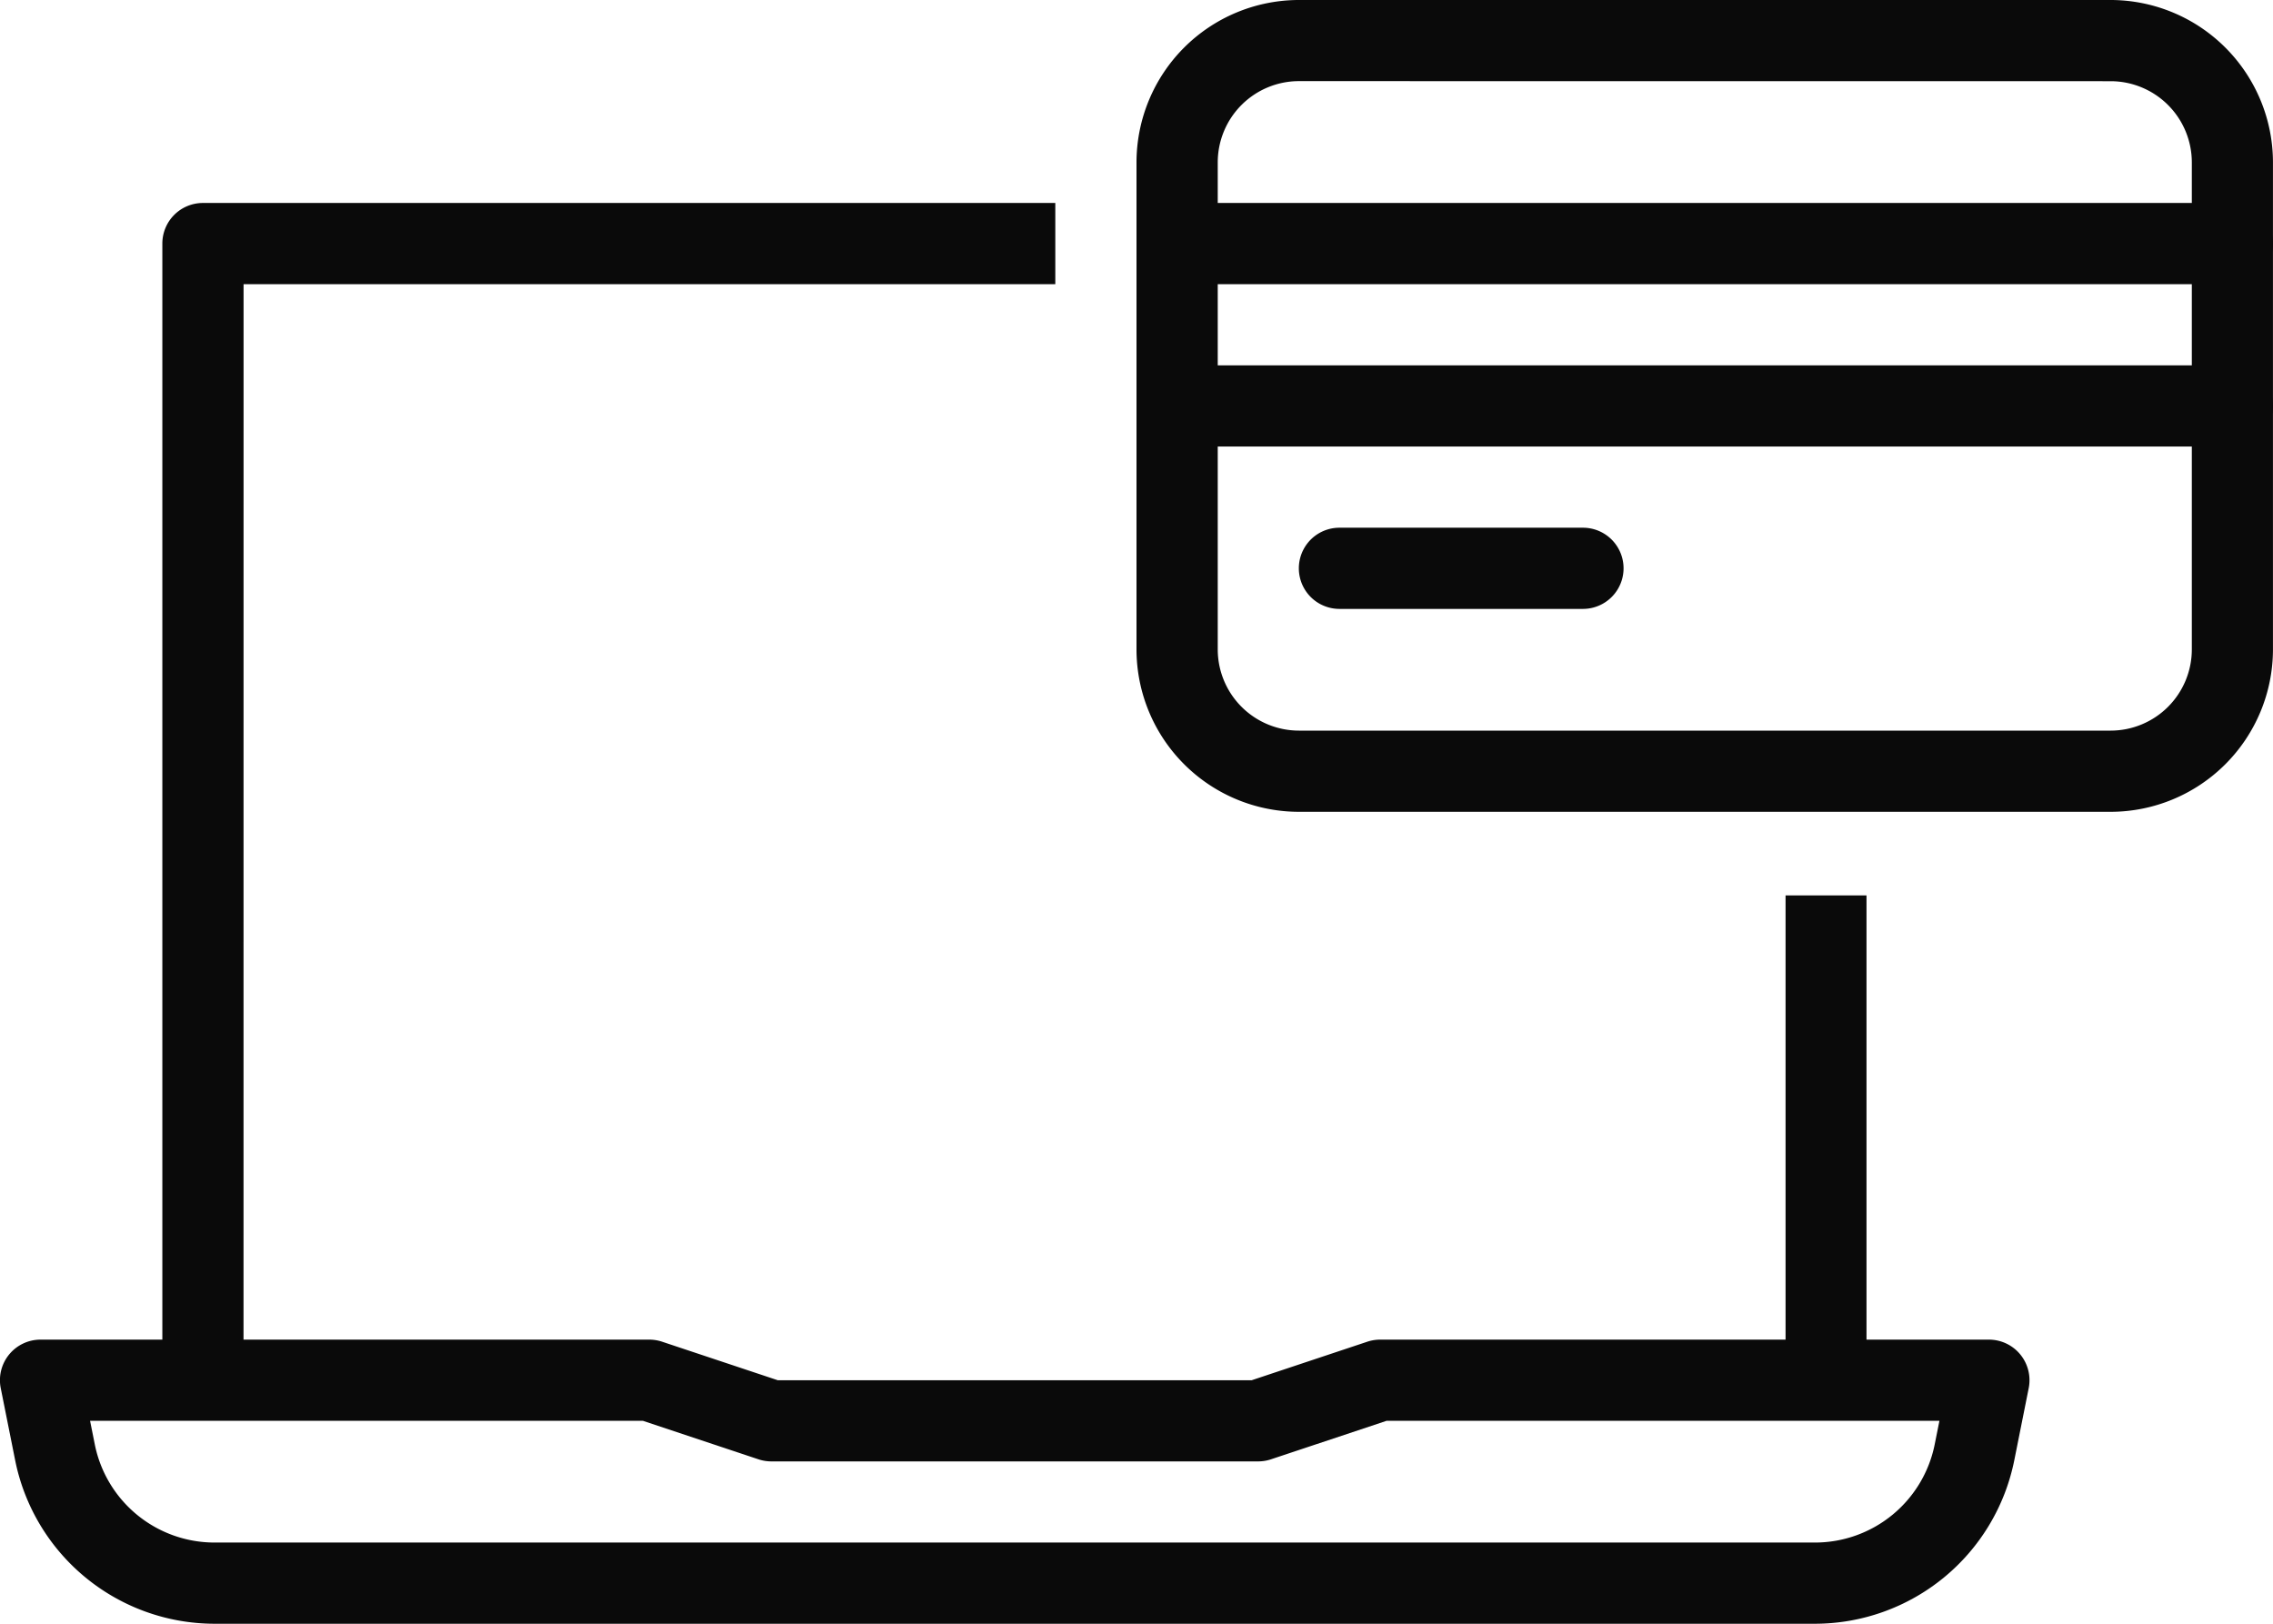 <?xml version="1.0" encoding="UTF-8"?> <svg xmlns="http://www.w3.org/2000/svg" id="ira-rollovers" width="125.448" height="89.607" viewBox="0 0 125.448 89.607"><g id="Group_181" data-name="Group 181" transform="translate(0 73.925)"><path id="Path_90" data-name="Path 90" d="M253.182,398.681H164.825a11.231,11.231,0,0,1-10.984-9l-.8-4a2.239,2.239,0,0,1,2.2-2.679h33.6a2.243,2.243,0,0,1,.708.117l6.376,2.124h26.156l6.376-2.124a2.243,2.243,0,0,1,.708-.117h33.6a2.239,2.239,0,0,1,2.2,2.679l-.8,4A11.231,11.231,0,0,1,253.182,398.681Zm-95.211-11.2.264,1.319a6.74,6.74,0,0,0,6.591,5.4h88.357a6.74,6.74,0,0,0,6.591-5.4l.264-1.319H229.528l-6.376,2.124a2.243,2.243,0,0,1-.708.117H195.563a2.243,2.243,0,0,1-.708-.117l-6.376-2.124Z" transform="translate(-153 -383)" fill="#0a0a0a"></path></g><g id="Group_182" data-name="Group 182" transform="translate(8.96 11.201)"><path id="Path_91" data-name="Path 91" d="M161.48,419.965H157V357.24a2.24,2.24,0,0,1,2.24-2.24h47.043v4.48h-44.8Z" transform="translate(-157 -355)" fill="#0a0a0a"></path></g><g id="Group_183" data-name="Group 183" transform="translate(98.546 49.413)"><rect id="Rectangle_965" data-name="Rectangle 965" width="4.467" height="26.521" transform="translate(0 0)" fill="#0a0a0a"></rect></g><g id="Group_184" data-name="Group 184" transform="translate(62.724 0)"><path id="Path_92" data-name="Path 92" d="M234.764,394.8h-44.8A8.97,8.97,0,0,1,181,385.843V358.961A8.97,8.97,0,0,1,189.961,350h44.8a8.97,8.97,0,0,1,8.961,8.961v26.882A8.97,8.97,0,0,1,234.764,394.8Zm-44.8-40.323a4.485,4.485,0,0,0-4.48,4.48v26.882a4.485,4.485,0,0,0,4.48,4.48h44.8a4.485,4.485,0,0,0,4.48-4.48V358.961a4.485,4.485,0,0,0-4.48-4.48Z" transform="translate(-181 -350)" fill="#0a0a0a"></path></g><g id="Group_185" data-name="Group 185" transform="translate(62.724 11.201)"><path id="Path_93" data-name="Path 93" d="M241.484,359.48H183.24a2.24,2.24,0,1,1,0-4.48h58.244a2.24,2.24,0,0,1,0,4.48Z" transform="translate(-181 -355)" fill="#0a0a0a"></path></g><g id="Group_186" data-name="Group 186" transform="translate(62.724 20.161)"><path id="Path_94" data-name="Path 94" d="M241.484,363.48H183.24a2.24,2.24,0,1,1,0-4.48h58.244a2.24,2.24,0,0,1,0,4.48Z" transform="translate(-181 -359)" fill="#0a0a0a"></path></g><g id="Group_187" data-name="Group 187" transform="translate(71.684 29.122)"><path id="Path_95" data-name="Path 95" d="M200.681,367.48H187.24a2.24,2.24,0,0,1,0-4.48h13.441a2.24,2.24,0,0,1,0,4.48Z" transform="translate(-185 -363)" fill="#0a0a0a"></path></g></svg> 